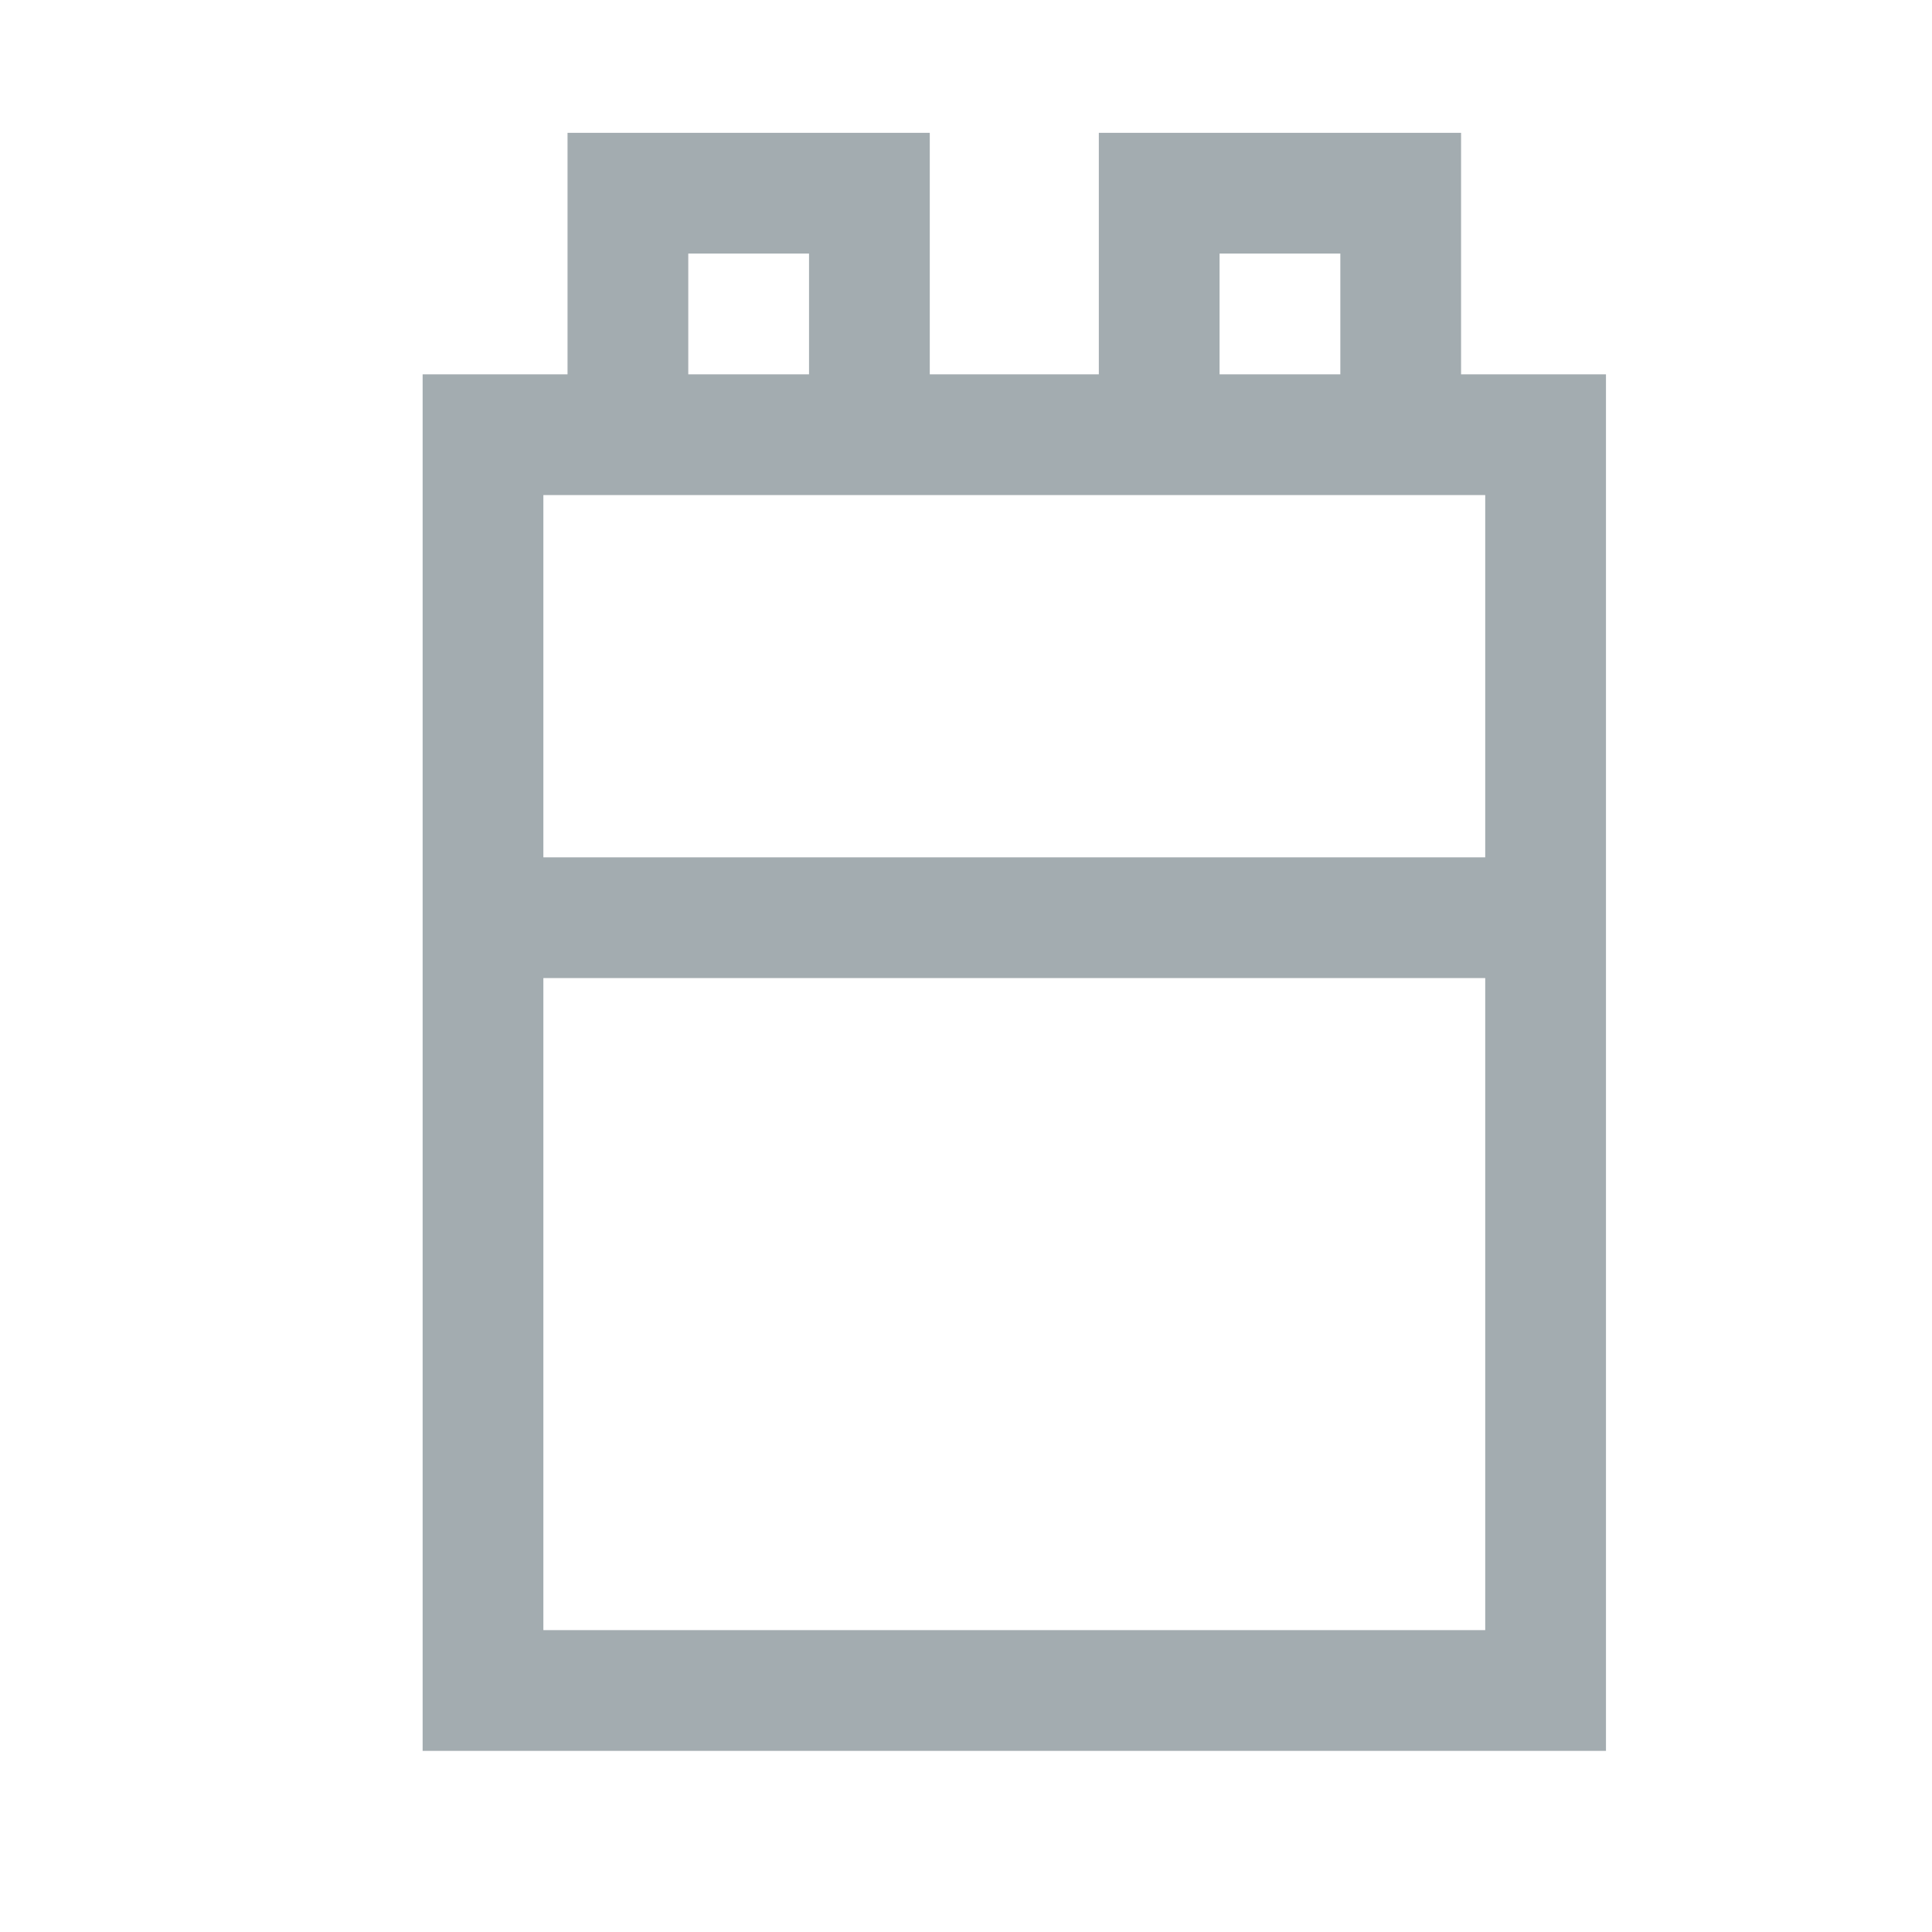 <?xml version="1.0" encoding="utf-8"?>
<svg xmlns="http://www.w3.org/2000/svg" fill="none" height="20" viewBox="0 0 20 20" width="20">
<path d="M5 9.5V4.5H6.5M5 9.5V17.5H9.5H11.5H16V9.5M5 9.5H9.5H11.5H16M16 9.5V4.5H14.5M6.5 4.5V2H9V4.5M6.5 4.5H9M9 4.5H12M14.5 4.5V2H12V4.5M14.5 4.5H12" stroke="#7D8A8F" stroke-opacity="0.7" stroke-width="1.25"/>
</svg>